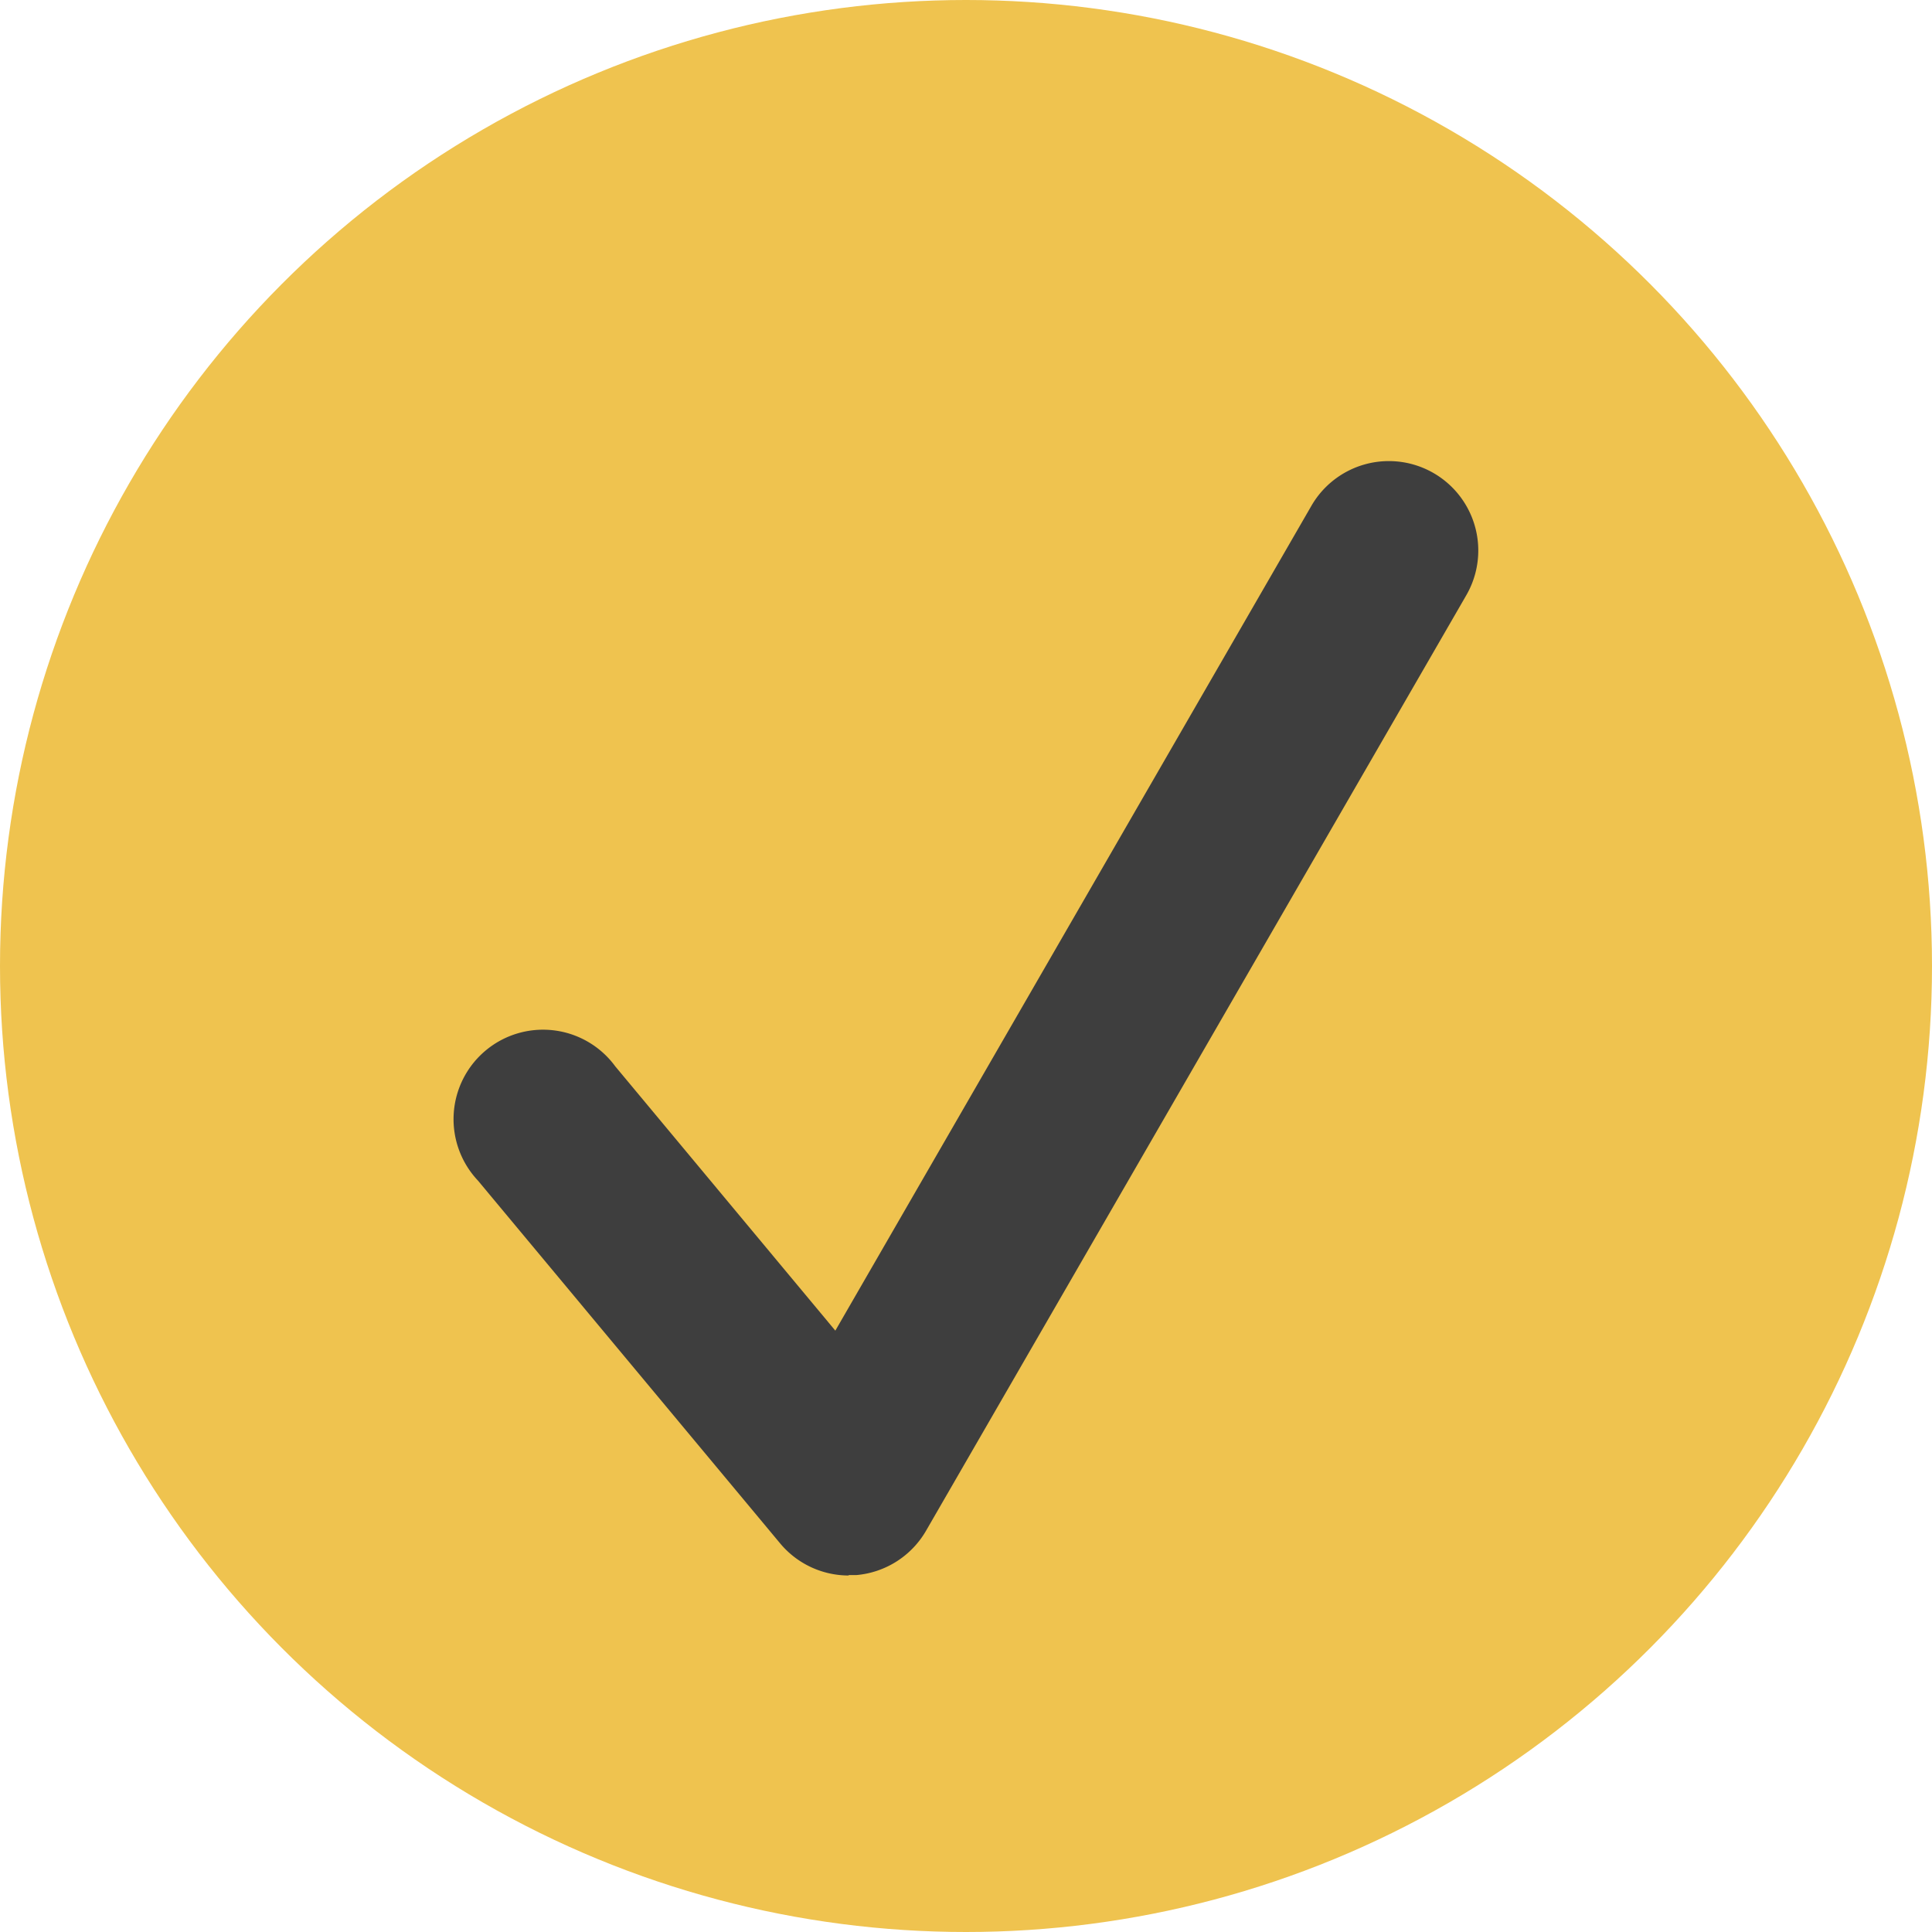 <svg xmlns="http://www.w3.org/2000/svg" width="19" height="19" viewBox="0 0 19 19">
  <g id="icon_check" transform="translate(-631.75 -2792)">
    <circle id="Ellipse_22" data-name="Ellipse 22" cx="9.5" cy="9.5" r="9.5" transform="translate(631.75 2792)" fill="#efc34f"/>
    <path id="checkmark-svgrepo-com" d="M3.966,13.765a.878.878,0,0,1-.675-.316L.319,9.881A.88.88,0,1,1,1.669,8.757l2.165,2.6L8.516,3.245a.879.879,0,1,1,1.523.88l-5.313,9.2a.88.88,0,0,1-.686.436q-.037,0-.075,0Z" transform="translate(636.131 2793.729)" fill="#3e3e3e"/>
  </g>
</svg>
